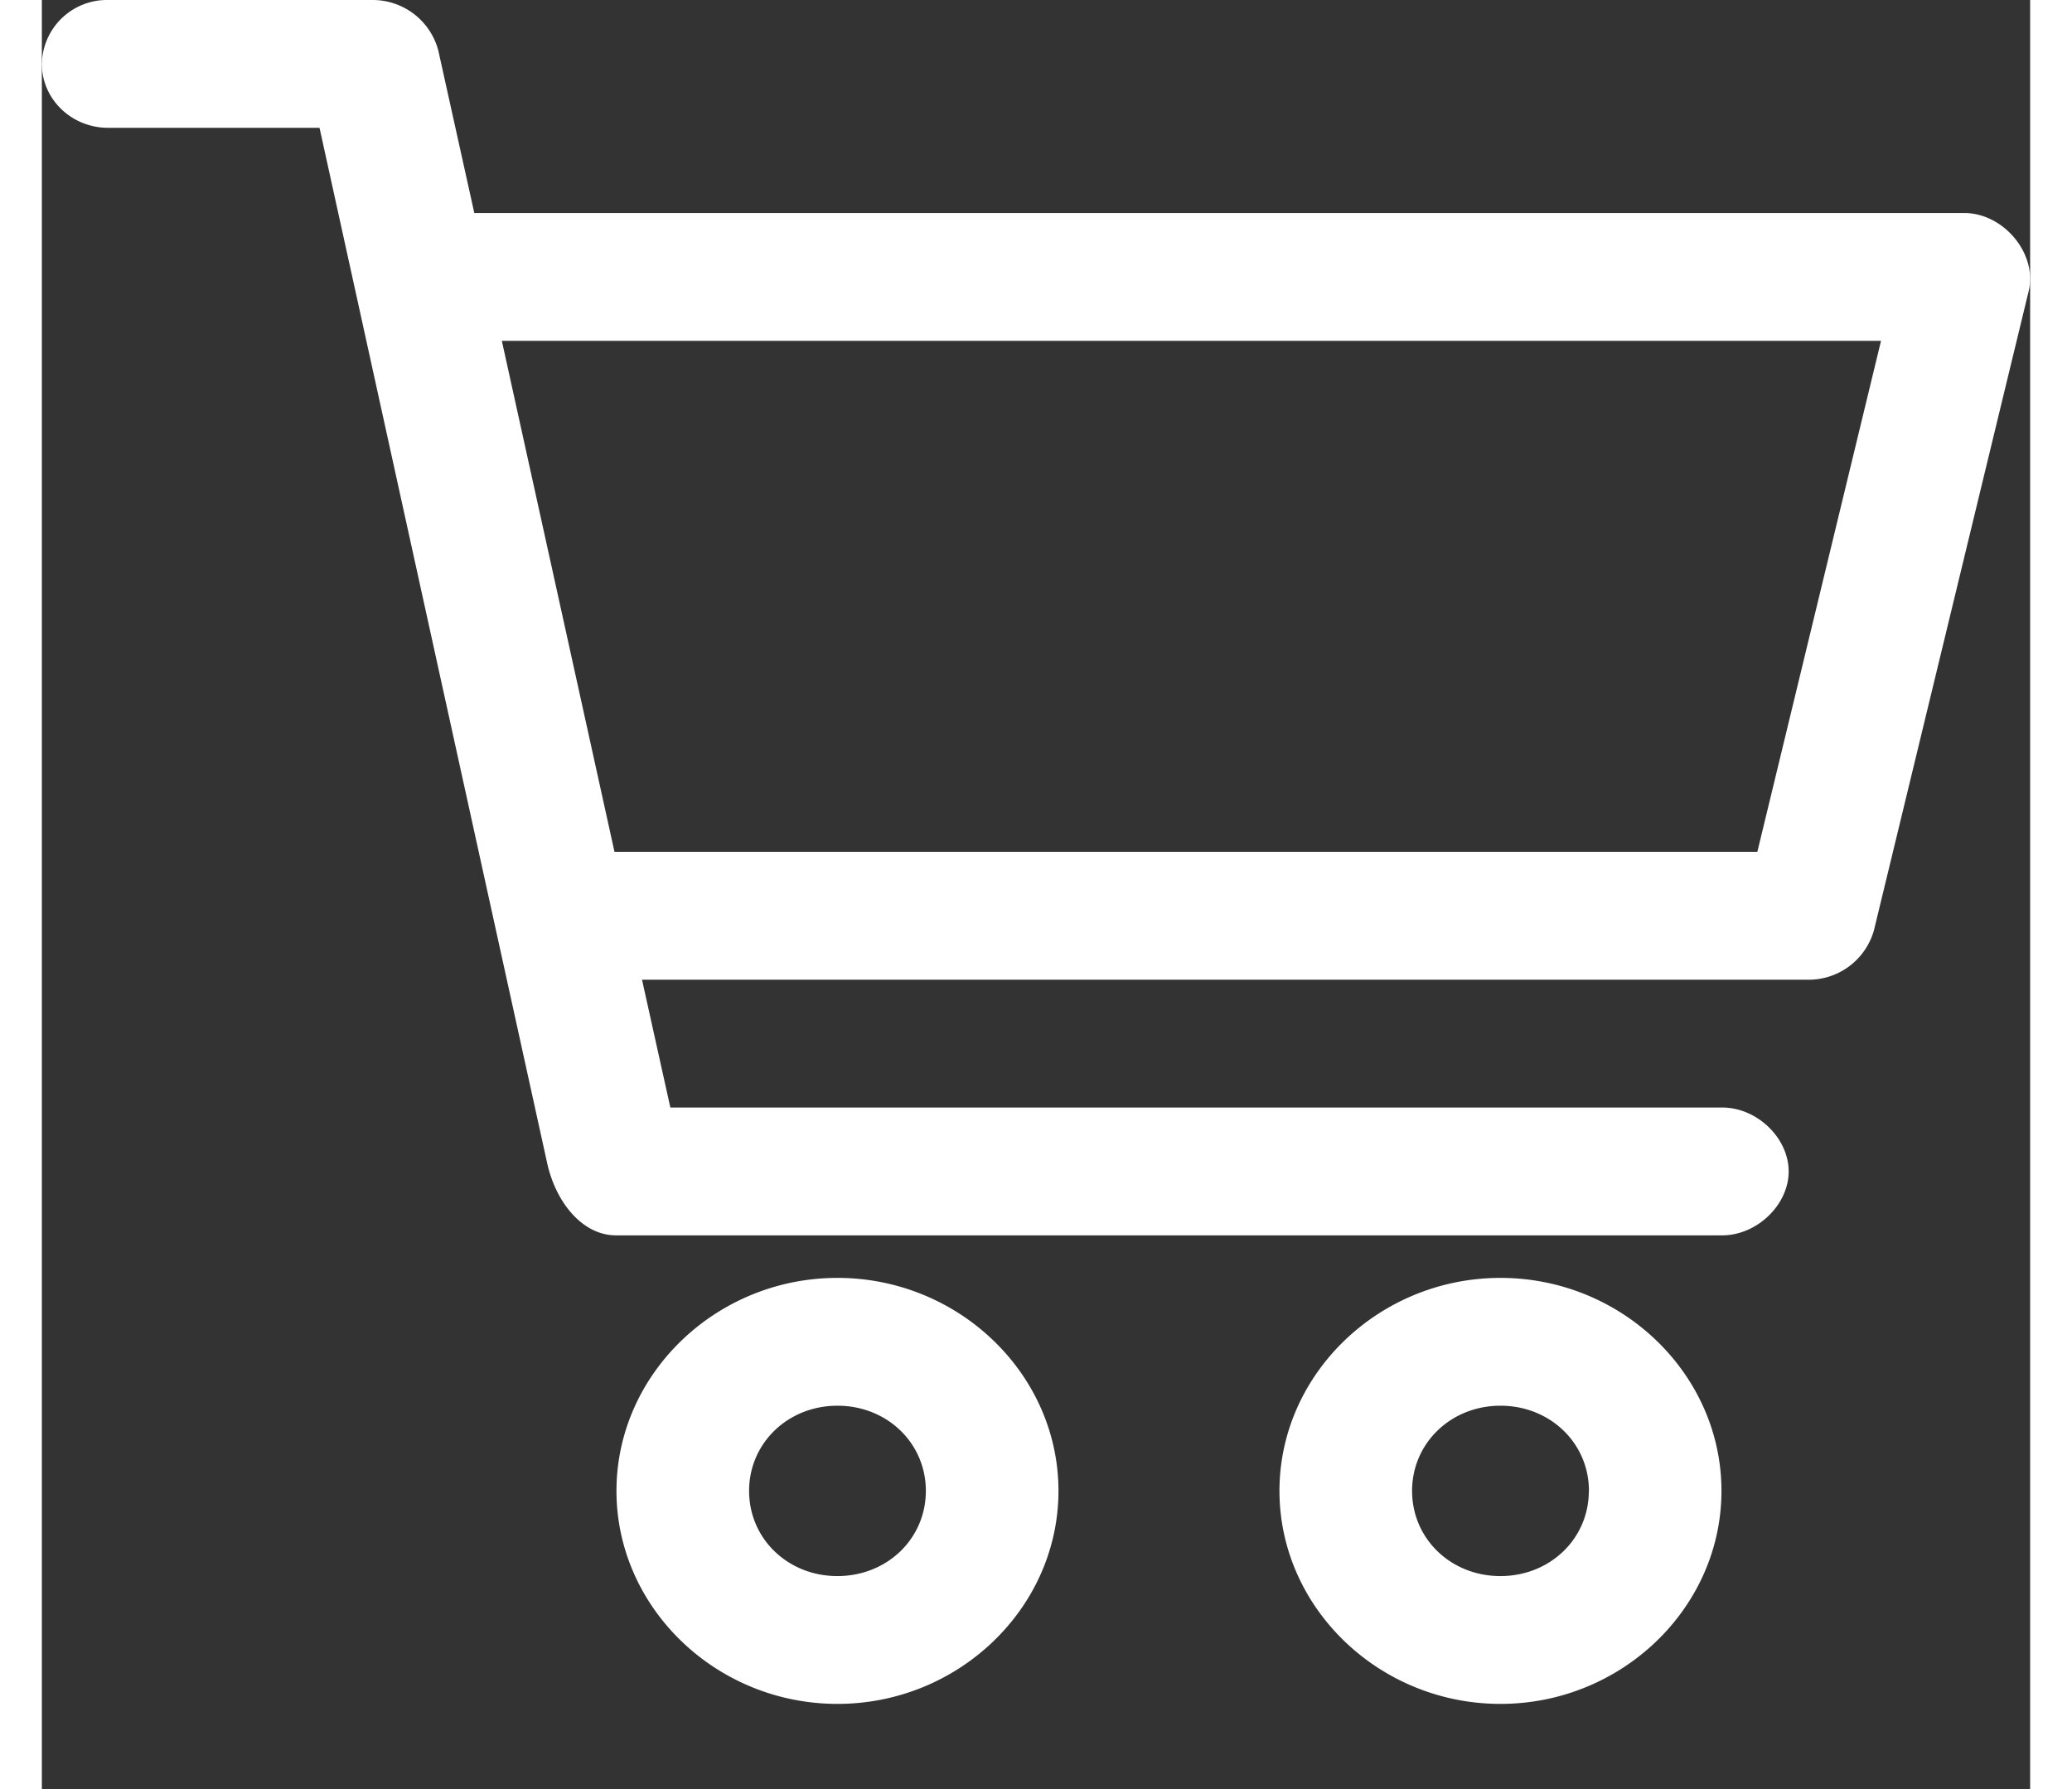 <svg xmlns="http://www.w3.org/2000/svg" width="22" height="19" xmlns:xlink="http://www.w3.org/1999/xlink" viewBox="0 0 20 18"><rect x="0" y="0" width="20" height="18" fill="#333333" stroke="none"/><defs><path d="M0 0h20v17.143H0"></path></defs><g fill="none" fill-rule="evenodd"><path fill="#ffffff" d="M15.561 15c0 .481-.39.857-.89.857-.498 0-.888-.376-.888-.857 0-.48.39-.857.889-.857s.89.376.89.857zm-6.669 0c0 .481-.39.857-.89.857-.498 0-.888-.376-.888-.857 0-.48.39-.857.889-.857s.889.376.889.857zm5.78-2.143c-1.22 0-2.223.967-2.223 2.143 0 1.176 1.003 2.143 2.223 2.143s2.223-.967 2.223-2.143c0-1.176-1.003-2.143-2.223-2.143zM5.78 15c0 1.176 1.003 2.143 2.223 2.143s2.223-.967 2.223-2.143c0-1.176-1.003-2.143-2.223-2.143S5.78 13.824 5.78 15zM4.627 3.429H18.5L17.256 8.57H5.76L4.627 3.43zM.667 0A.655.655 0 0 0 0 .643c0 .355.299.643.667.643h2.126l2.292 10.426c.09.393.358.72.695.717h11.115c.352.004.676-.304.676-.643 0-.34-.324-.648-.676-.643H6.322l-.285-1.286h11.747a.682.682 0 0 0 .646-.502l1.556-6.429c.087-.373-.25-.78-.646-.783H4.35L3.988.509A.683.683 0 0 0 3.335 0H.667z"></path></g></svg>
